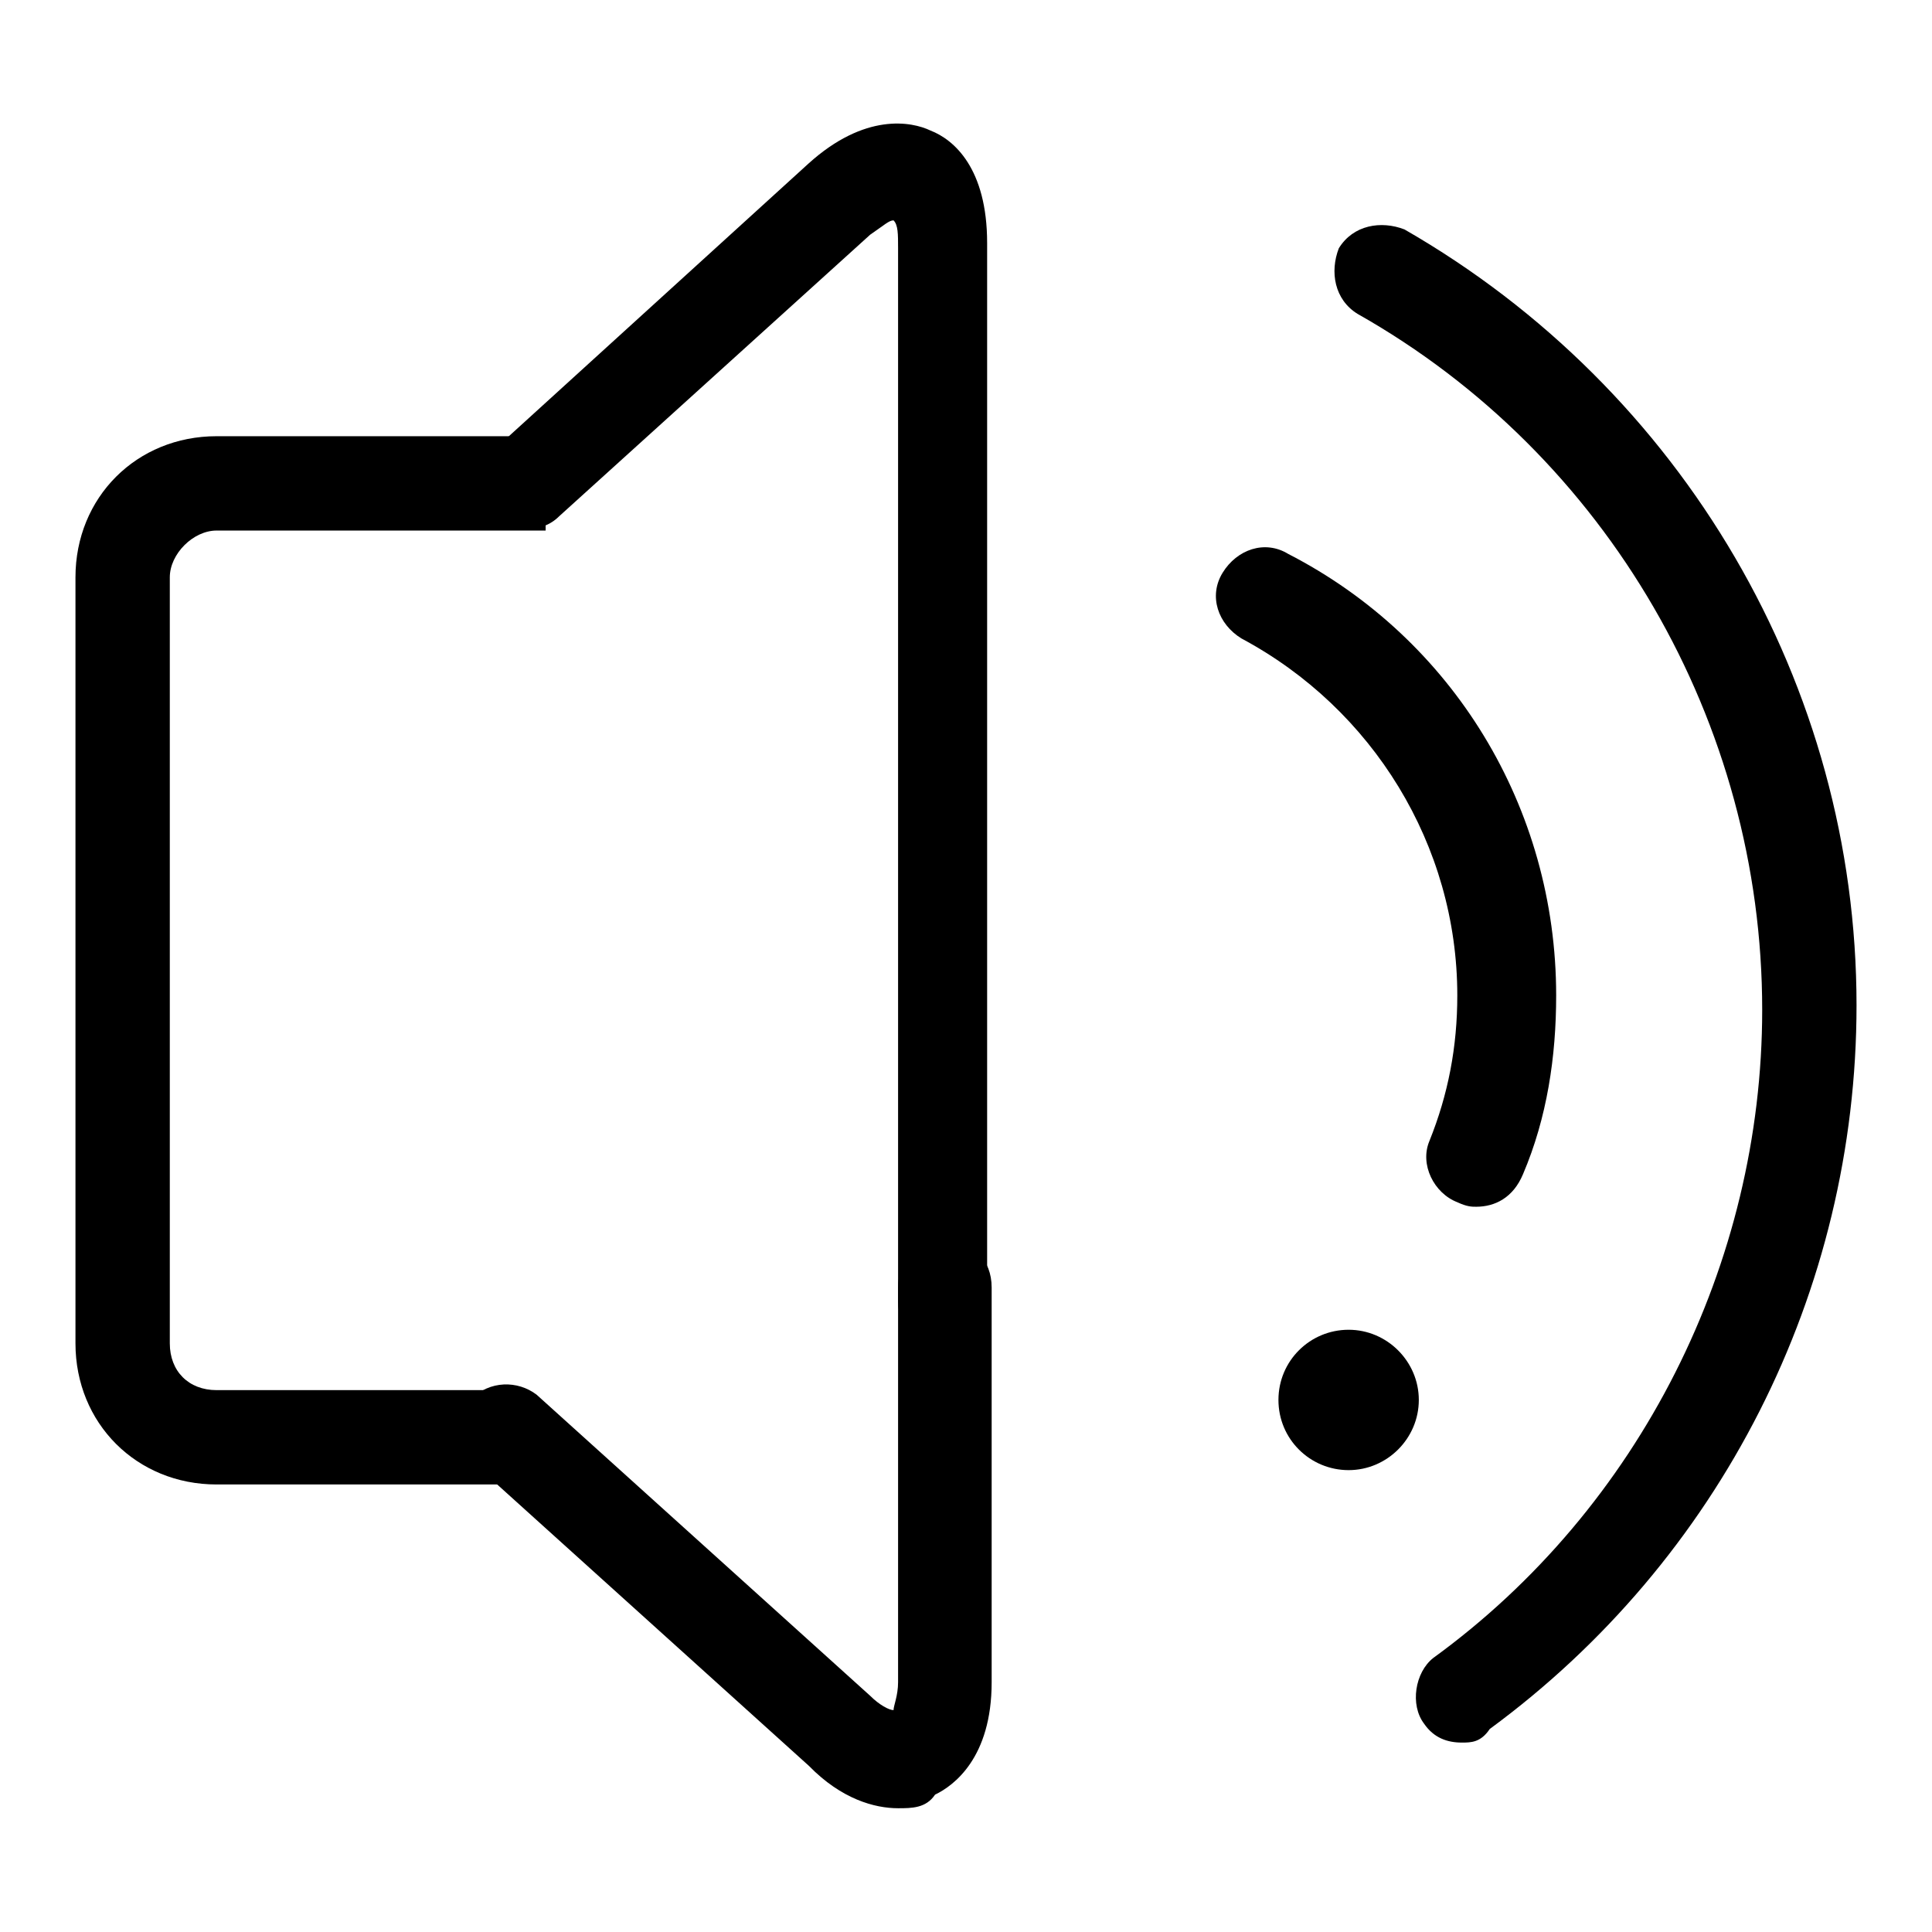 <?xml version="1.0" encoding="utf-8"?>
<!-- Svg Vector Icons : http://www.onlinewebfonts.com/icon -->
<!DOCTYPE svg PUBLIC "-//W3C//DTD SVG 1.1//EN" "http://www.w3.org/Graphics/SVG/1.1/DTD/svg11.dtd">
<svg version="1.1" xmlns="http://www.w3.org/2000/svg" xmlns:xlink="http://www.w3.org/1999/xlink" x="0px" y="0px" viewBox="0 0 256 256" enable-background="new 0 0 256 256" xml:space="preserve">
<g> <path fill="#000000" d="M68.5,196.7H28.7c-10.6,0-18.7-8.1-18.7-18.7V76.5c0-10.6,8.1-18.7,18.7-18.7h43.6v12.5H28.7 c-3.1,0-6.2,3.1-6.2,6.2V178c0,3.7,2.5,6.2,6.2,6.2h39.9V196.7z"/> <path fill="#000000" d="M119,239.6c-3.1,0-7.5-1.2-11.8-5.6l-44.2-39.9c-2.5-2.5-2.5-6.2-0.6-8.7c2.5-2.5,6.2-2.5,8.7-0.6 l44.2,39.9c1.2,1.2,2.5,1.9,3.1,1.9c0-0.6,0.6-1.9,0.6-3.7v-52.3c0-3.7,2.5-6.2,6.2-6.2c3.7,0,6.2,2.5,6.2,6.2v52.3 c0,10-5,13.7-7.5,14.9C122.7,239.6,120.8,239.6,119,239.6z"/> <path fill="#000000" d="M125.2,178.6c-3.7,0-6.2-2.5-6.2-6.2V32.9c0-1.9,0-3.1-0.6-3.7c-0.6,0-1.2,0.6-3.1,1.9L74.1,68.4 c-2.5,2.5-6.2,1.9-8.7-0.6s-1.9-6.2,0.6-8.7l41.1-37.4c7.5-6.8,13.7-5.6,16.2-4.4c3.1,1.2,7.5,5,7.5,14.9v139.5 C131.4,175.5,128.9,178.6,125.2,178.6z M195.6,159.9c-0.6,0-1.2,0-2.5-0.6c-3.1-1.2-5-5-3.7-8.1c2.5-6.2,3.7-12.5,3.7-19.3 c0-19.9-11.2-38-28.6-47.3c-3.1-1.9-4.4-5.6-2.5-8.7c1.9-3.1,5.6-4.4,8.7-2.5c21.8,11.2,35.5,33.6,35.5,58.5 c0,8.1-1.2,16.2-4.4,23.7C200.5,158.7,198.1,159.9,195.6,159.9L195.6,159.9z"/> <path fill="#000000" d="M193.7,230.9c-1.9,0-3.7-0.6-5-2.5c-1.9-2.5-1.2-6.8,1.2-8.7c27.4-19.9,43.6-52.3,43.6-85.9 c0-38-20.5-73.5-53.6-92.2c-3.1-1.9-3.7-5.6-2.5-8.7c1.9-3.1,5.6-3.7,8.7-2.5C223,51.6,246,90.8,246,133.2 c0,38-18.1,73.5-48.6,95.9C196.2,230.9,194.9,230.9,193.7,230.9L193.7,230.9z"/> <path fill="#000000" d="M169.4,185.5c0,5.2,4.2,9.3,9.3,9.3s9.3-4.2,9.3-9.3s-4.2-9.3-9.3-9.3S169.4,180.3,169.4,185.5z"/></g>
</svg>